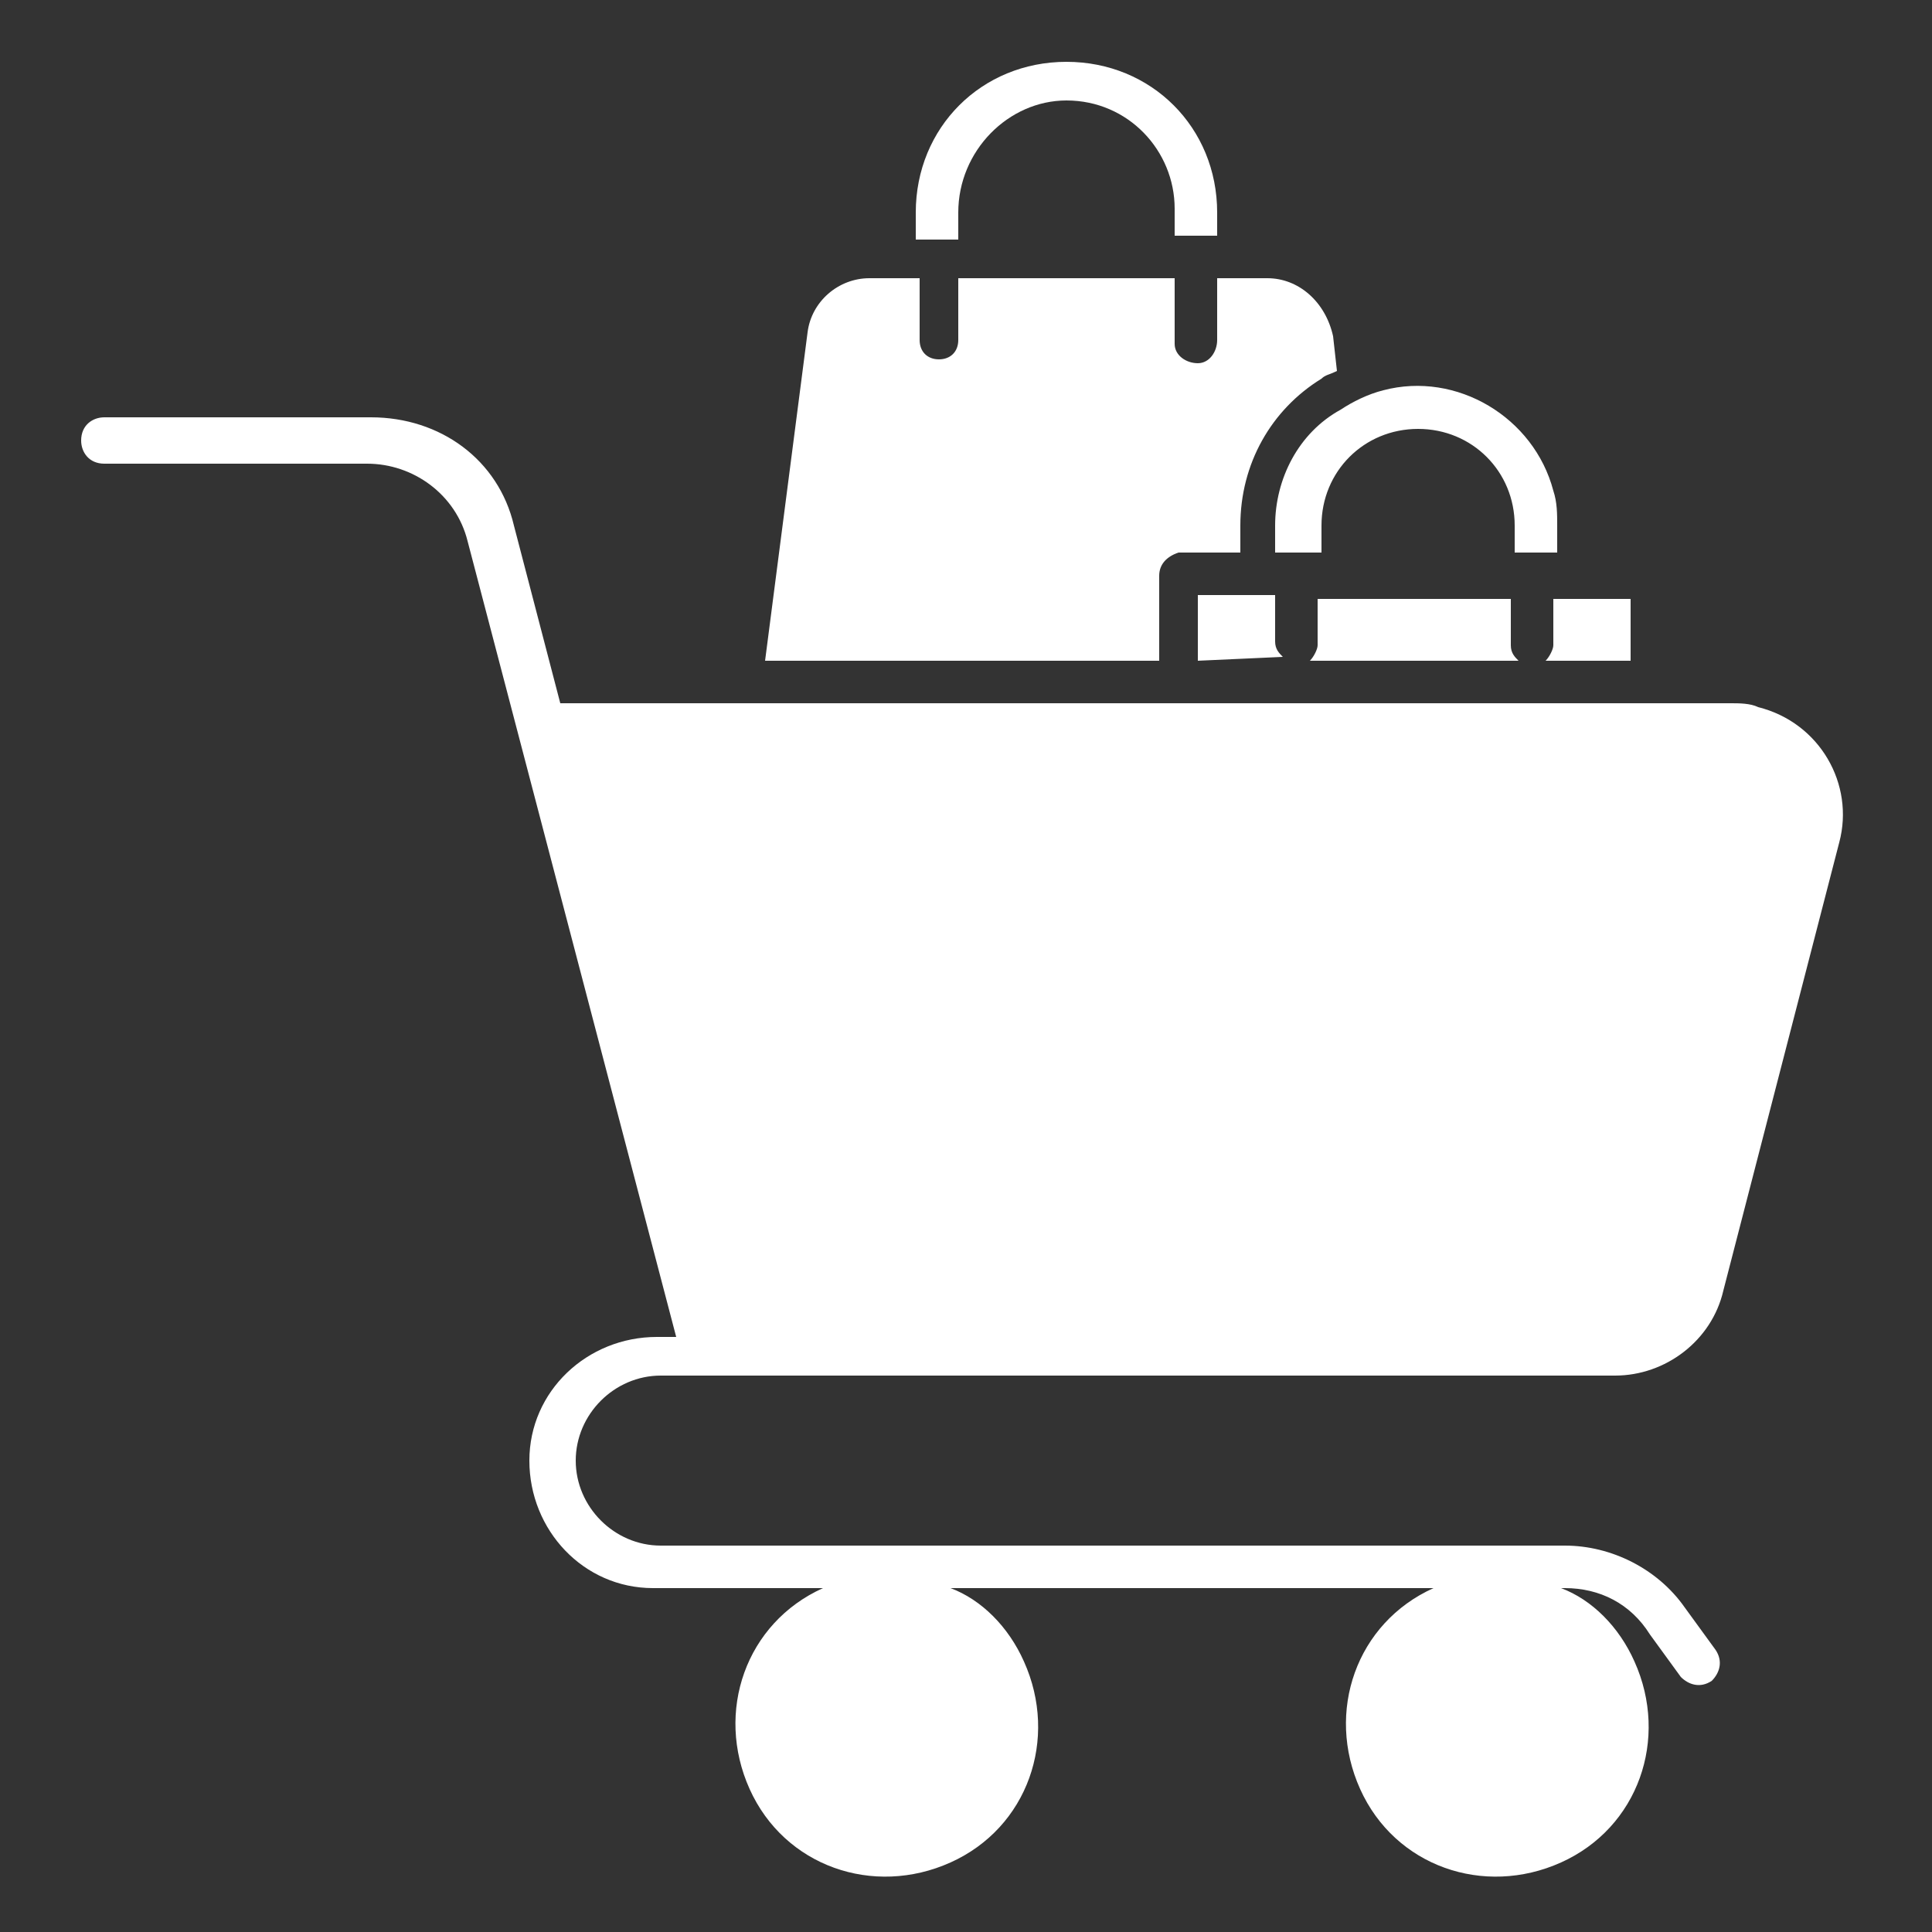<?xml version="1.0" encoding="utf-8"?>
<!-- Generator: Adobe Illustrator 26.1.0, SVG Export Plug-In . SVG Version: 6.00 Build 0)  -->
<svg version="1.1" id="Camada_1" xmlns="http://www.w3.org/2000/svg" xmlns:xlink="http://www.w3.org/1999/xlink" x="0px" y="0px"
	 viewBox="0 0 50 50" style="enable-background:new 0 0 50 50;" xml:space="preserve">
<rect x="0" y="0" width="50" height="50" fill="#333333" stroke="none"/>
<style type="text/css">
	.st0{fill-rule:evenodd;clip-rule:evenodd;fill:#FFFFFF;}
</style>
<path class="st0" d="M42.2,15.5v1.6H40c0.1-0.1,0.2-0.3,0.2-0.4v-1.2H42.2z M31,17.1v-1.7h2v1.2c0,0.2,0.1,0.3,0.2,0.4L31,17.1
	L31,17.1z M33.9,17.1c0.1-0.1,0.2-0.3,0.2-0.4v-1.2h5v1.2c0,0.2,0.1,0.3,0.2,0.4L33.9,17.1L33.9,17.1z M32.8,7.2h-1.3v1.6
	c0,0.3-0.2,0.6-0.5,0.6c-0.3,0-0.6-0.2-0.6-0.5v0V7.2h-5.6v1.6c0,0.3-0.2,0.5-0.5,0.5c-0.3,0-0.5-0.2-0.5-0.5l0,0V7.2h-1.3
	c-0.8,0-1.5,0.6-1.6,1.4l-1.1,8.5h10.2v-2.2c0-0.3,0.2-0.5,0.5-0.6h1.6v-0.7c0-1.6,0.8-3,2.1-3.8c0.1-0.1,0.2-0.1,0.4-0.2l-0.1-0.9
	C34.3,7.8,33.6,7.2,32.8,7.2L32.8,7.2z M27.6,2.6c1.6,0,2.8,1.3,2.8,2.8v0.7h1.1V5.5c0-2.2-1.7-3.9-3.9-3.9s-3.9,1.7-3.9,3.9v0.7
	h1.1V5.5C24.8,3.9,26.1,2.6,27.6,2.6z M34.7,10.6c0.3-0.2,0.7-0.4,1.1-0.5c1.9-0.5,3.9,0.7,4.4,2.6c0.1,0.3,0.1,0.6,0.1,0.9v0.7
	h-1.1v-0.7c0-1.4-1.1-2.5-2.5-2.5c-1.4,0-2.5,1.1-2.5,2.5c0,0,0,0,0,0v0.7H33v-0.7C33,12.4,33.6,11.2,34.7,10.6L34.7,10.6z
	 M14.5,18.2l-1.2-4.6c-0.4-1.7-1.9-2.8-3.7-2.8H2.7c-0.3,0-0.6,0.2-0.6,0.6c0,0.3,0.2,0.6,0.6,0.6h6.8c1.2,0,2.3,0.8,2.6,2l5.4,20.6
	h-0.5c-1.8,0-3.3,1.4-3.3,3.2c0,1.8,1.4,3.3,3.2,3.3c0,0,0,0,0,0h4.4c-2,0.9-2.8,3.2-1.9,5.2c0.9,2,3.2,2.8,5.2,1.9s2.8-3.2,1.9-5.2
	c-0.4-0.9-1.1-1.6-1.9-1.9h12.5c-2,0.9-2.8,3.2-1.9,5.2c0.9,2,3.2,2.8,5.2,1.9c2-0.9,2.8-3.2,1.9-5.2c-0.4-0.9-1.1-1.6-1.9-1.9h0.1
	c0.9,0,1.7,0.4,2.2,1.2l0.8,1.1c0.2,0.2,0.5,0.3,0.8,0.1c0.2-0.2,0.3-0.5,0.1-0.8l0,0l-0.8-1.1c-0.7-1-1.9-1.6-3.1-1.6H17.1
	c-1.2,0-2.2-1-2.2-2.2s1-2.2,2.2-2.2l0,0h24.7c1.3,0,2.5-0.9,2.8-2.2l3-11.6c0.4-1.5-0.5-3.1-2.1-3.5c-0.2-0.1-0.5-0.1-0.7-0.1
	L14.5,18.2L14.5,18.2z"/>
</svg>
